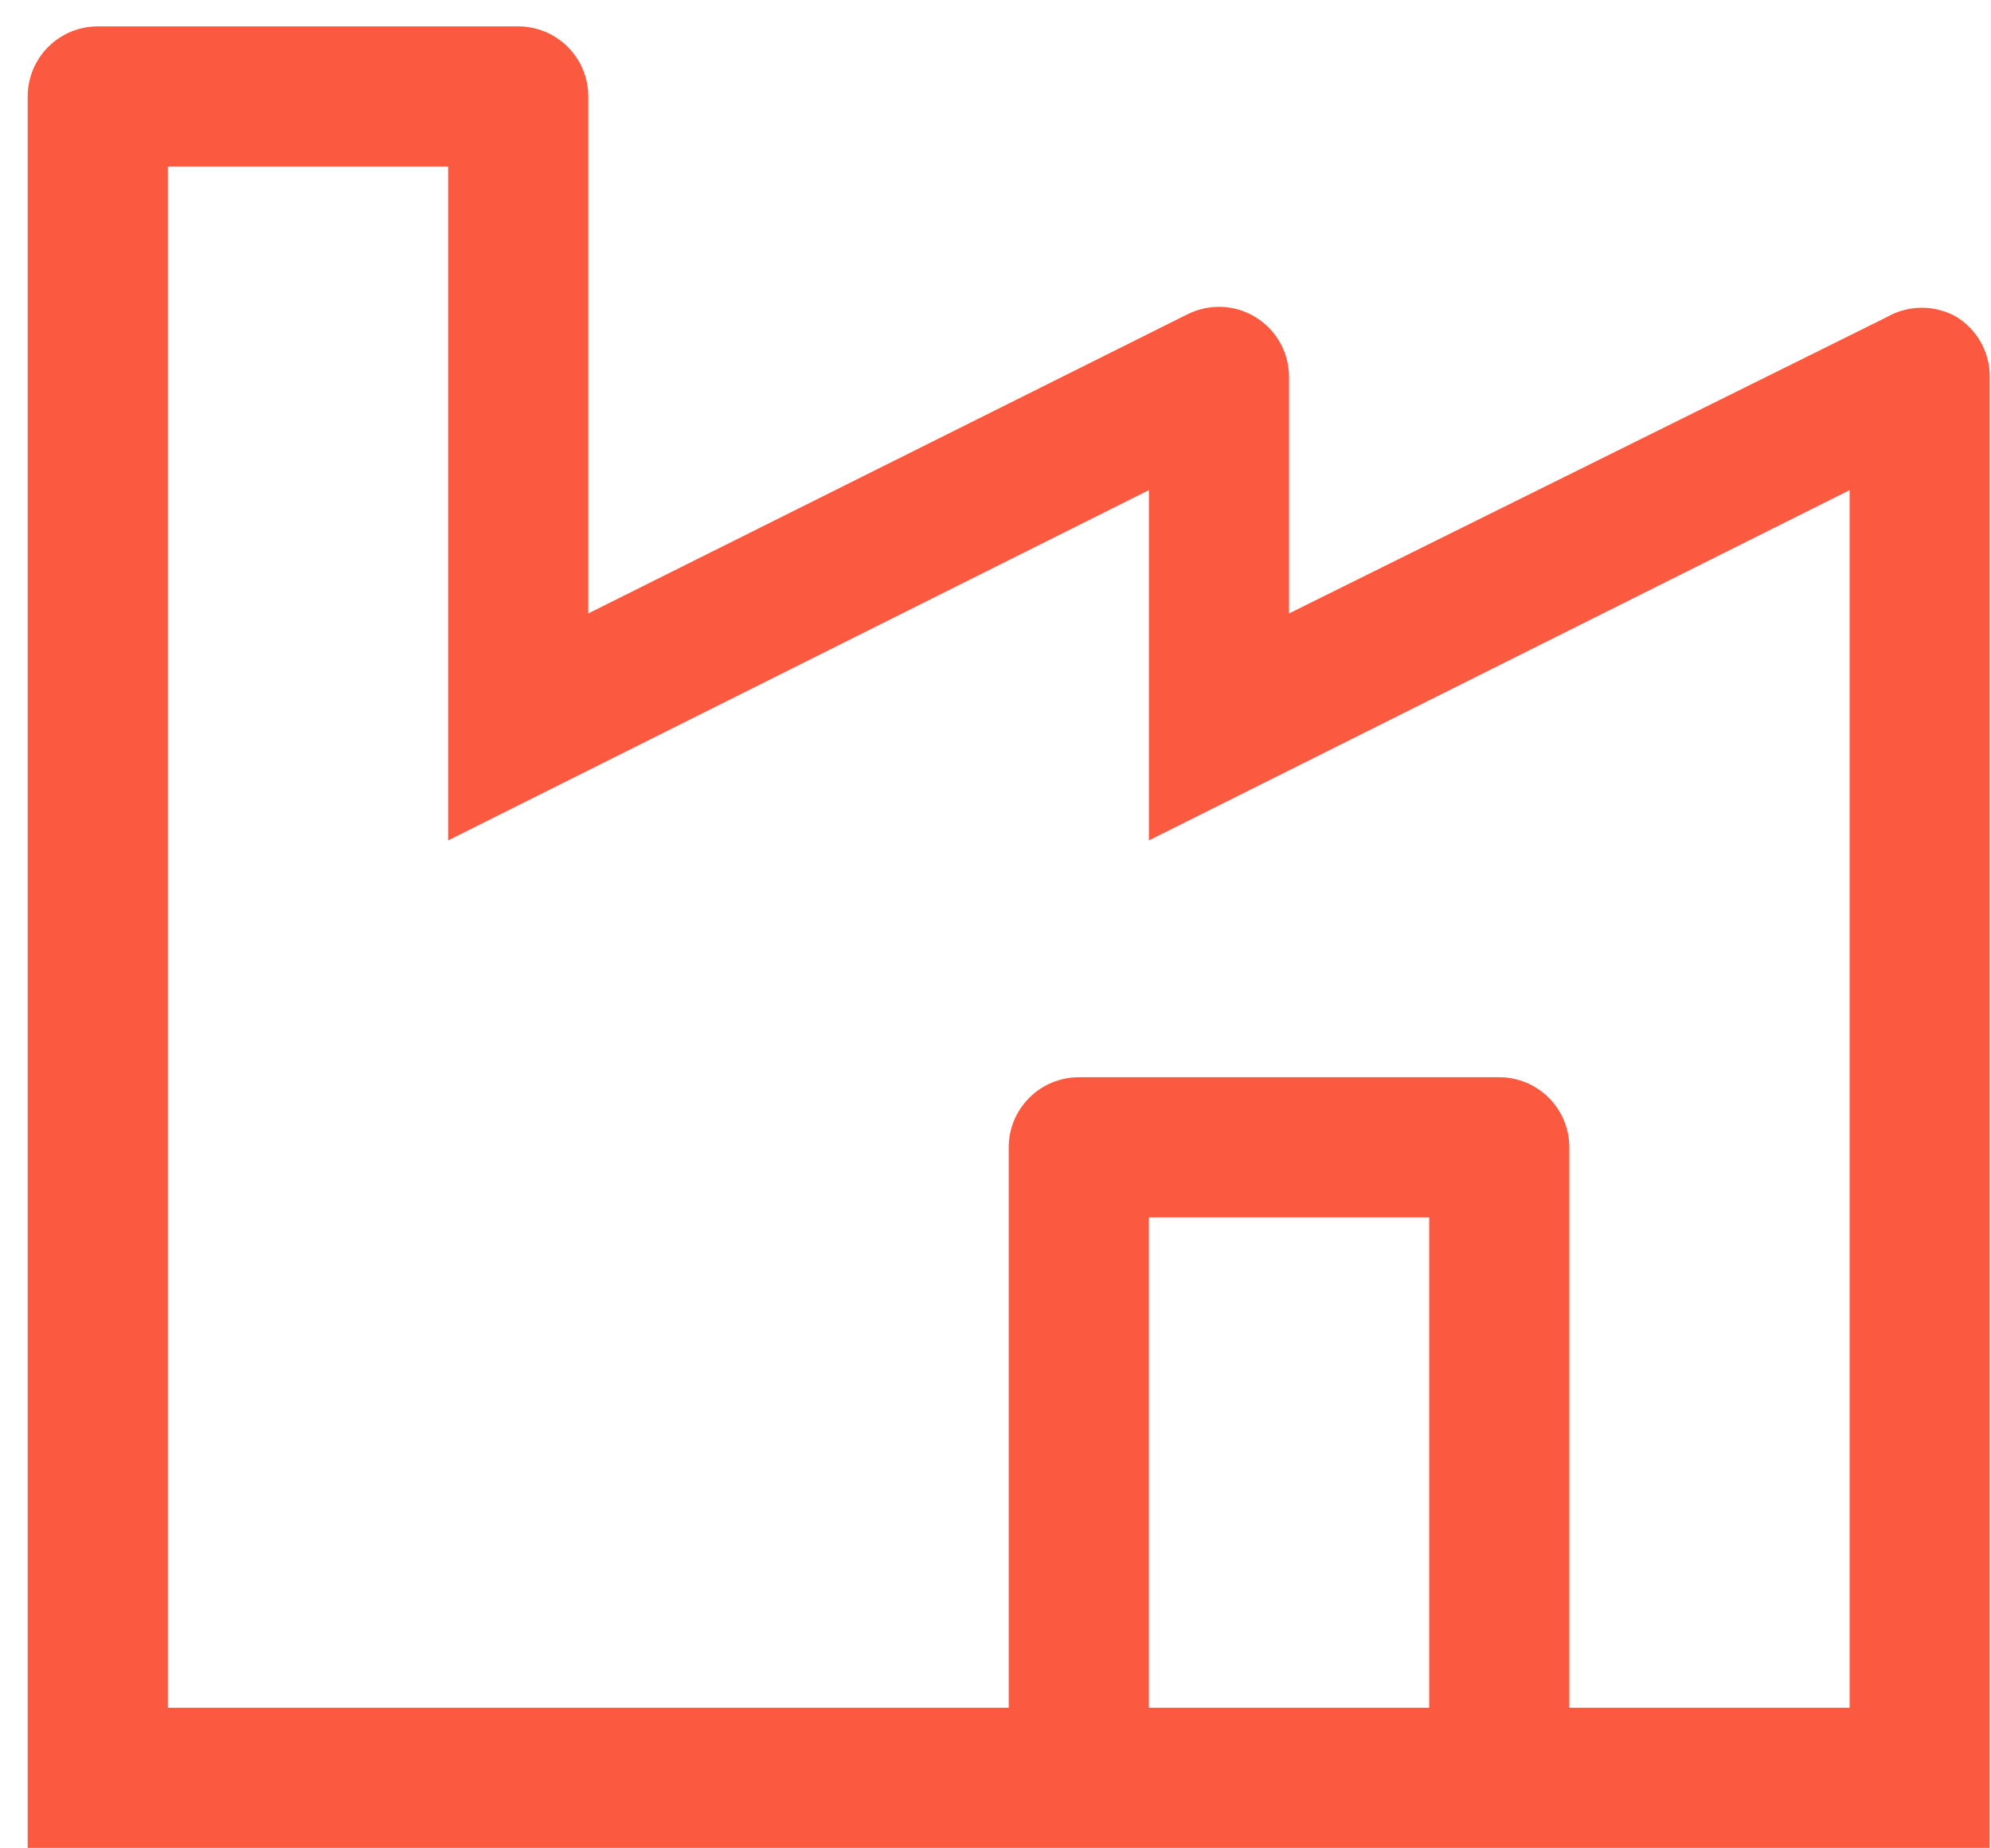 <svg width="70" height="65" viewBox="0 0 70 65" fill="none" xmlns="http://www.w3.org/2000/svg">
<path d="M68.799 11.152C68.425 10.936 68 10.822 67.567 10.822C67.135 10.822 66.71 10.936 66.336 11.152L45.32 21.573V13.246C45.319 12.826 45.21 12.414 45.005 12.047C44.799 11.681 44.503 11.374 44.145 11.154C43.787 10.934 43.379 10.81 42.96 10.792C42.54 10.775 42.123 10.865 41.748 11.053L20.683 21.573V3.391C20.683 2.738 20.424 2.111 19.962 1.649C19.5 1.187 18.873 0.928 18.22 0.928H3.437C2.784 0.928 2.157 1.187 1.695 1.649C1.233 2.111 0.974 2.738 0.974 3.391V64.984H69.957V13.246C69.958 12.828 69.852 12.415 69.65 12.049C69.447 11.683 69.154 11.374 68.799 11.152ZM50.248 60.056H40.393V42.811H50.248V60.056ZM65.03 60.056H55.175V40.347C55.175 39.694 54.916 39.067 54.453 38.605C53.991 38.143 53.365 37.883 52.711 37.883H37.929C37.276 37.883 36.649 38.143 36.187 38.605C35.725 39.067 35.465 39.694 35.465 40.347V60.056H5.901V5.855H15.756V29.556L40.393 17.237V29.556L65.03 17.237V60.056Z" fill="#FC5A40"/>
</svg>
